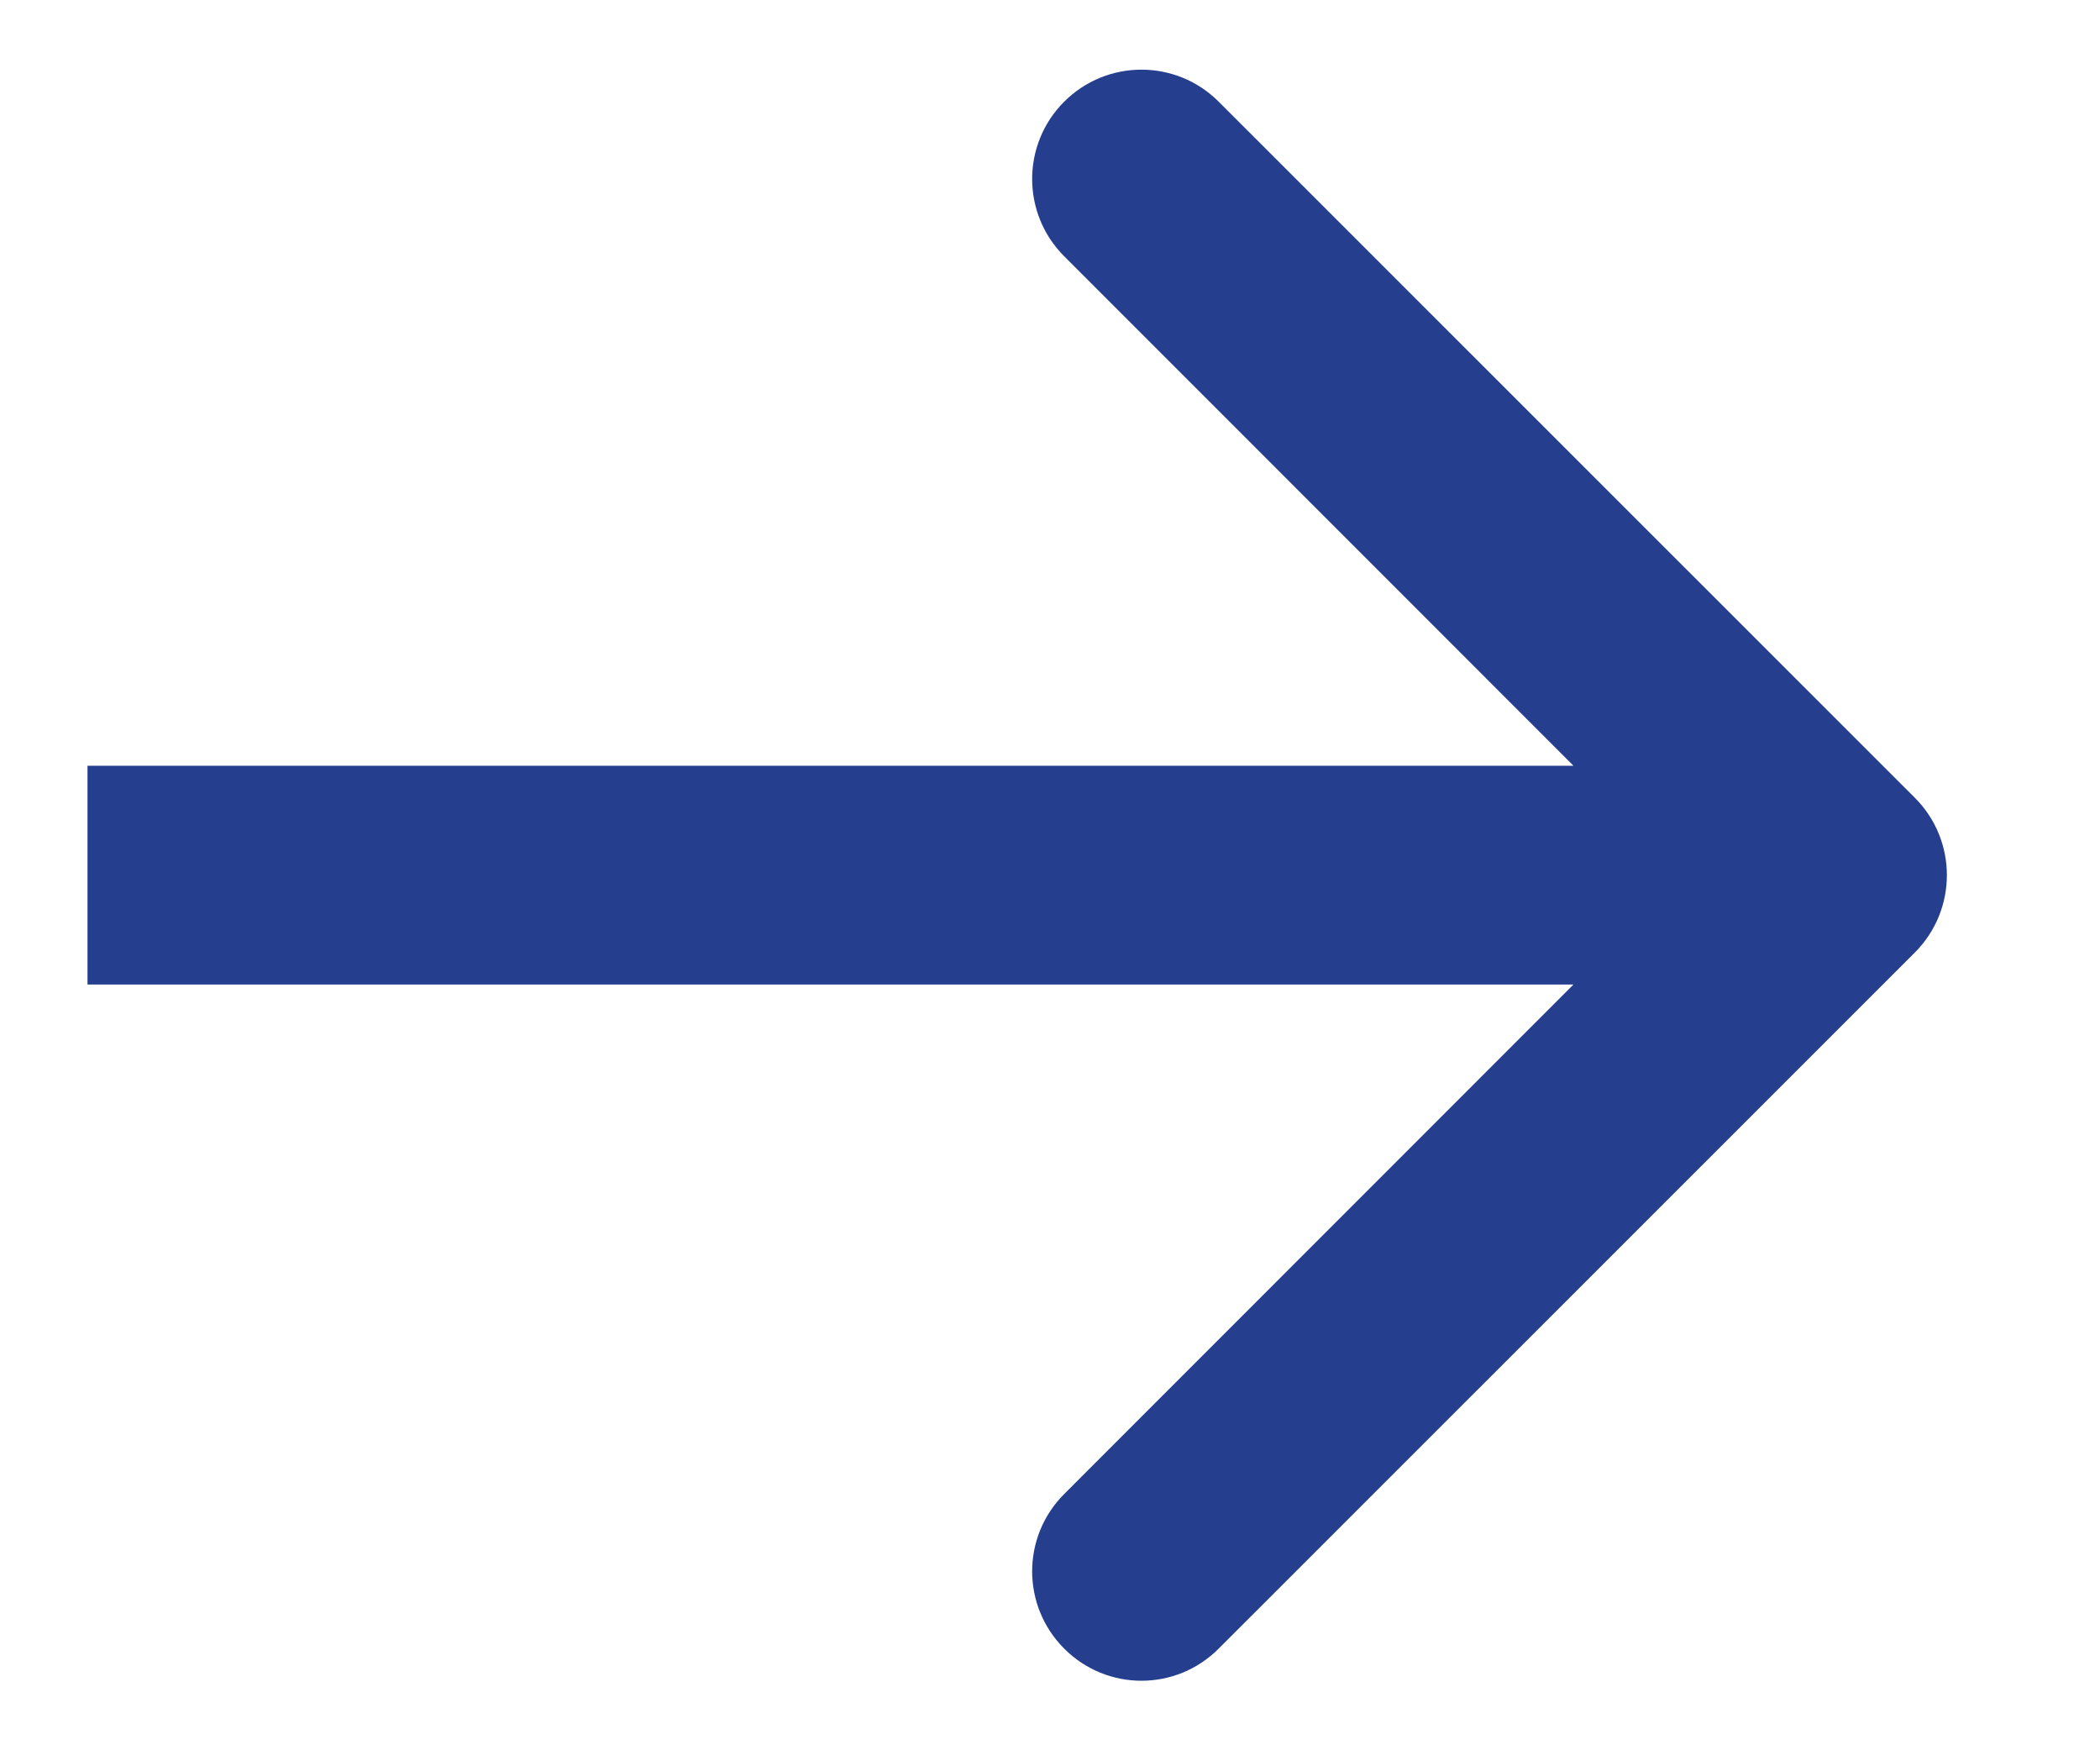 <svg width="12" height="10" viewBox="0 0 12 10" fill="none" xmlns="http://www.w3.org/2000/svg">
<path d="M10.942 5.442C11.186 5.198 11.186 4.802 10.942 4.558L6.964 0.581C6.72 0.337 6.325 0.337 6.081 0.581C5.837 0.825 5.837 1.22 6.081 1.464L9.616 5L6.081 8.536C5.837 8.78 5.837 9.175 6.081 9.419C6.325 9.664 6.72 9.664 6.964 9.419L10.942 5.442ZM0.5 5.625H10.5V4.375H0.5V5.625Z" fill="#253F8E"/>
</svg>
